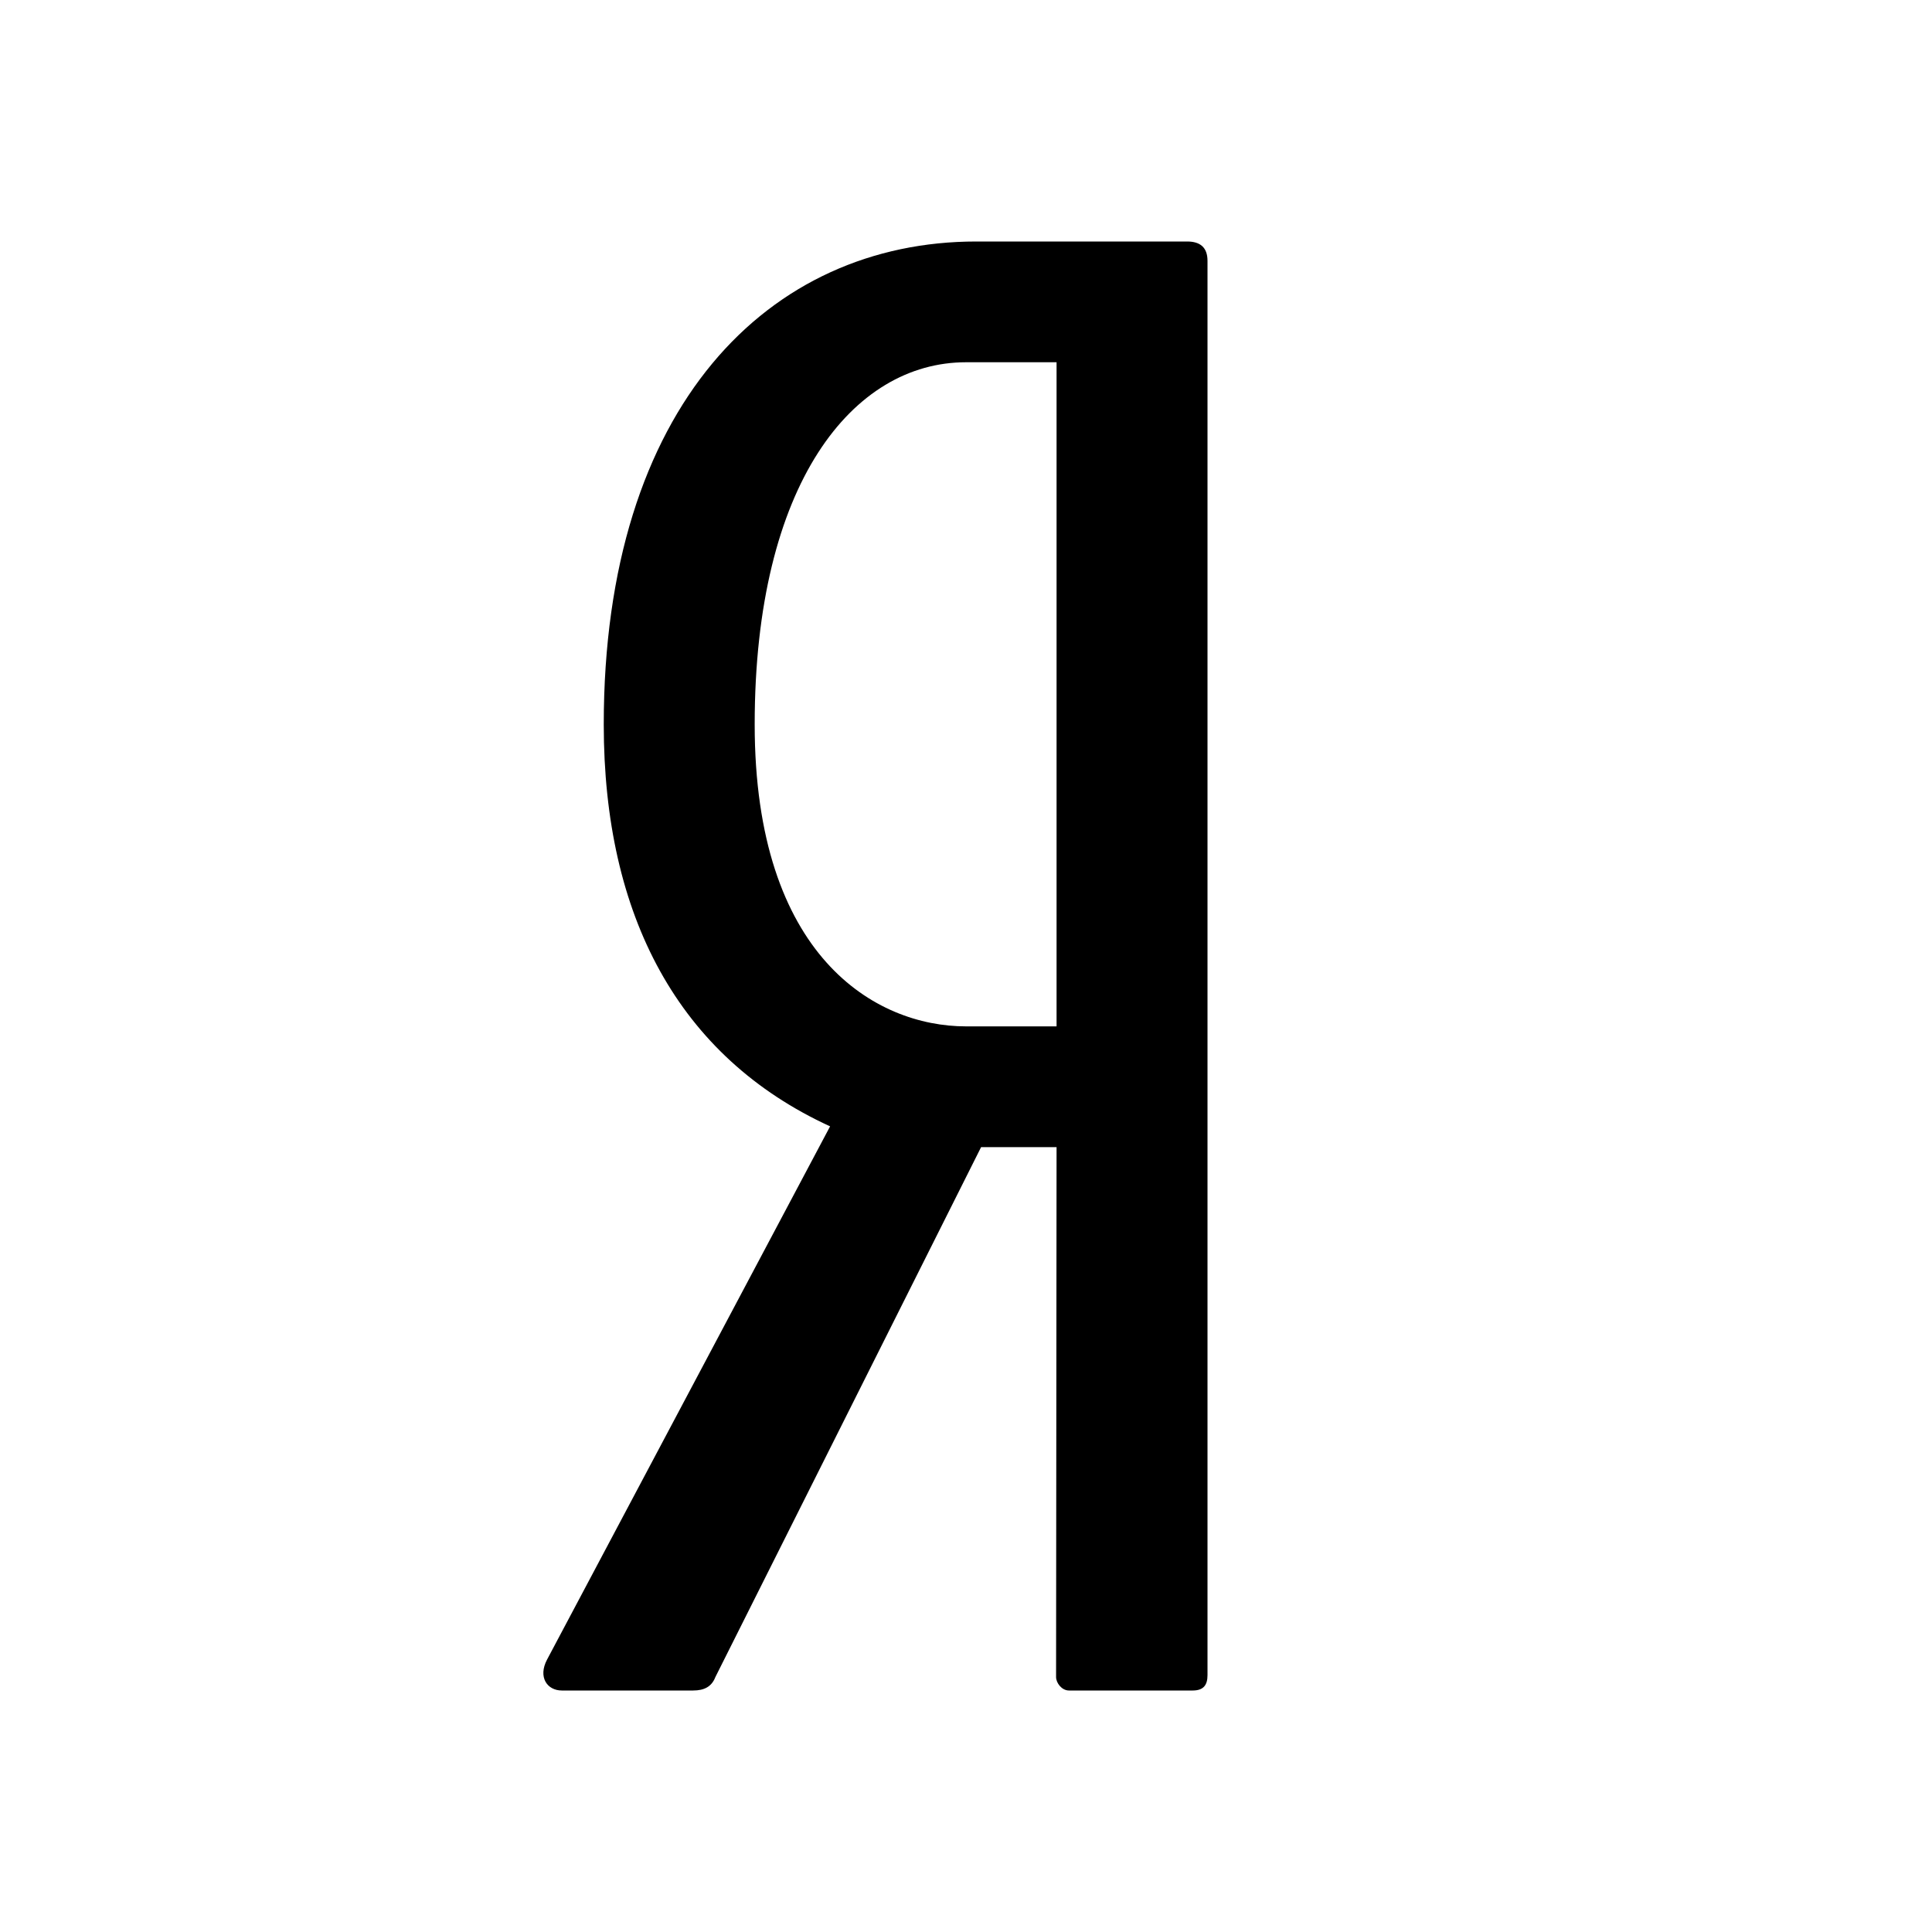 <svg xmlns="http://www.w3.org/2000/svg" width="100" height="100" viewBox="0 0 32 32"><path d="M19.663 4H16.17C12.738 4 10 6.72 10 12c0 3.168 1.237 5.504 3.749 6.656l-4.688 8.832c-.153.289 0 .512.245.512h2.175c.184 0 .307-.064.368-.223L16.25 19h1.25l-.008 8.777c0 .096.092.223.214.223h2.049c.184 0 .245-.096.245-.255V4.32c0-.224-.123-.32-.337-.32M17.5 17H16c-1.5 0-3.5-1.16-3.5-5 0-4.001 1.631-6 3.5-6h1.5z"/></svg>